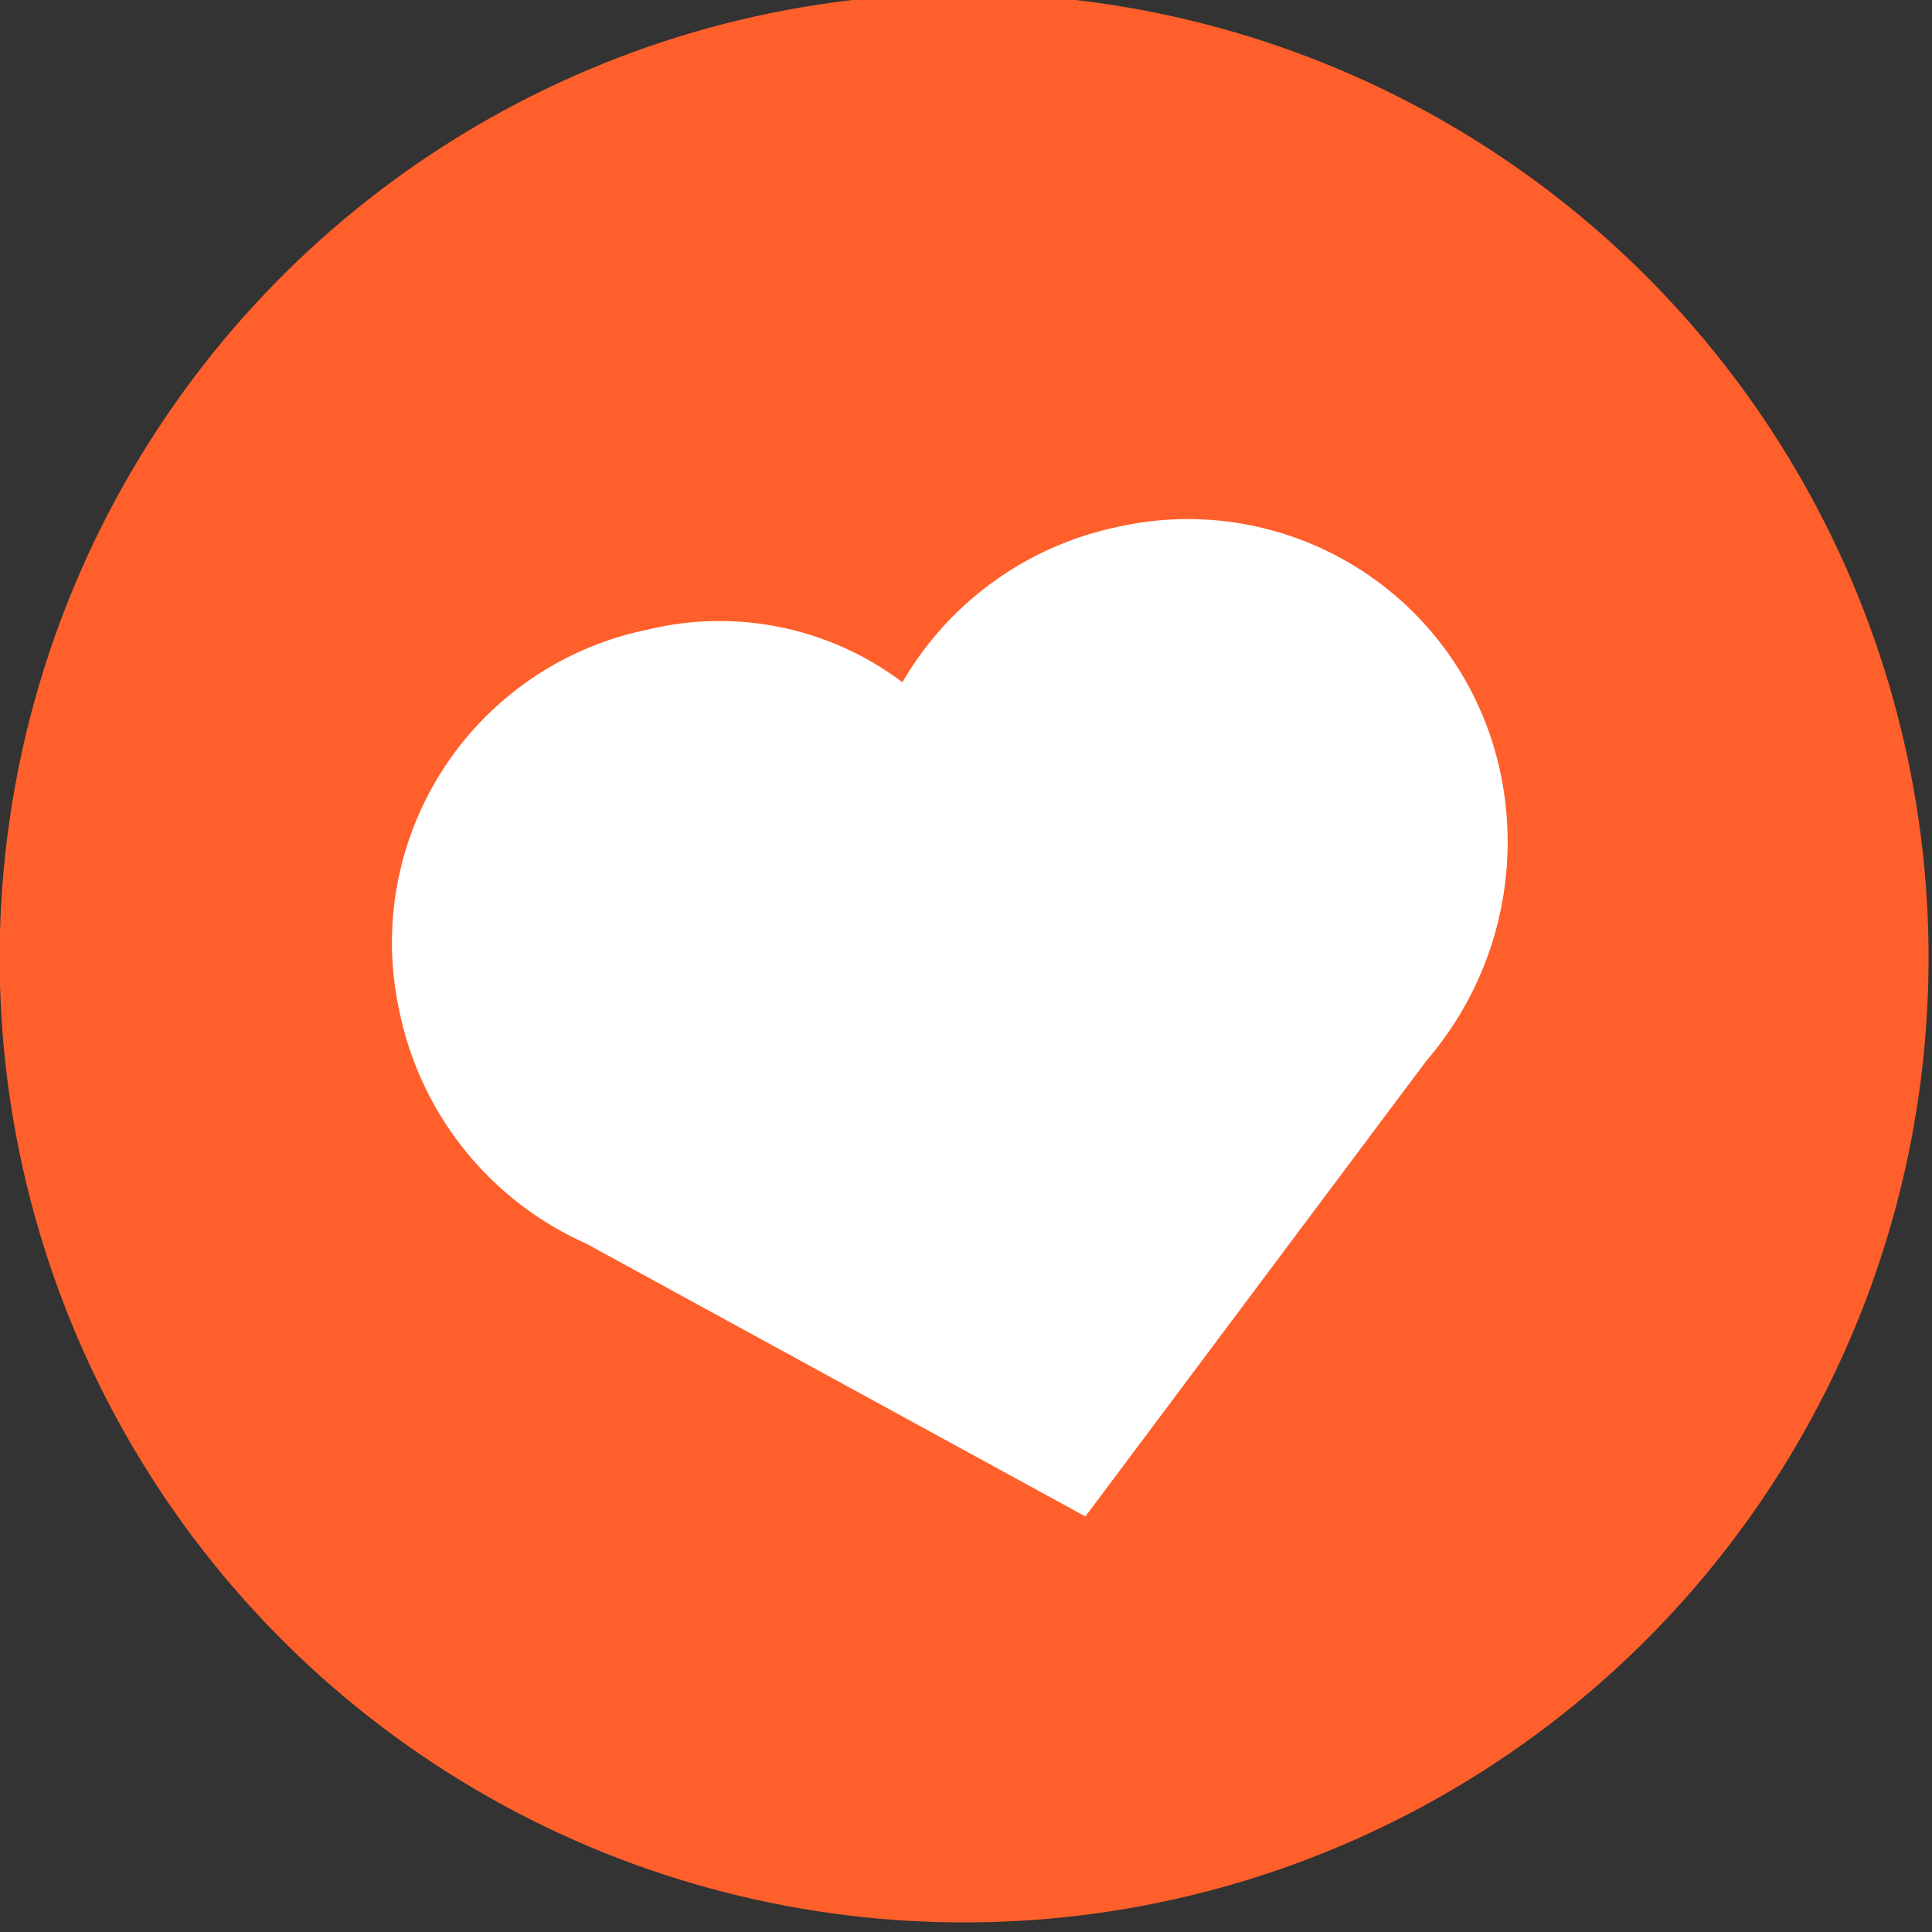 <svg id="OBJECTS" xmlns="http://www.w3.org/2000/svg" viewBox="0 0 62.3 62.3"><rect x="0" y="0" width="62.3" height="62.3" fill="#333333" stroke="none"/><defs><style>.cls-1{fill:#ff5f2b;}.cls-2{fill:#fff;}</style></defs><circle class="cls-1" cx="724.3" cy="668.5" r="31.1" transform="translate(-921 285.9) rotate(-57.7)"/><path class="cls-2" d="M741.6,662.4a10.3,10.3,0,0,0-12.4-8,10.5,10.5,0,0,0-6.9,5,9.8,9.8,0,0,0-8.2-1.7,10.3,10.3,0,0,0-8,12.4,10.5,10.5,0,0,0,6,7.4h0l16.1,8.8,11-14.7h0A10.8,10.8,0,0,0,741.6,662.4Zm-16.3,10.7Z" transform="translate(-693.2 -637.4)"/></svg>